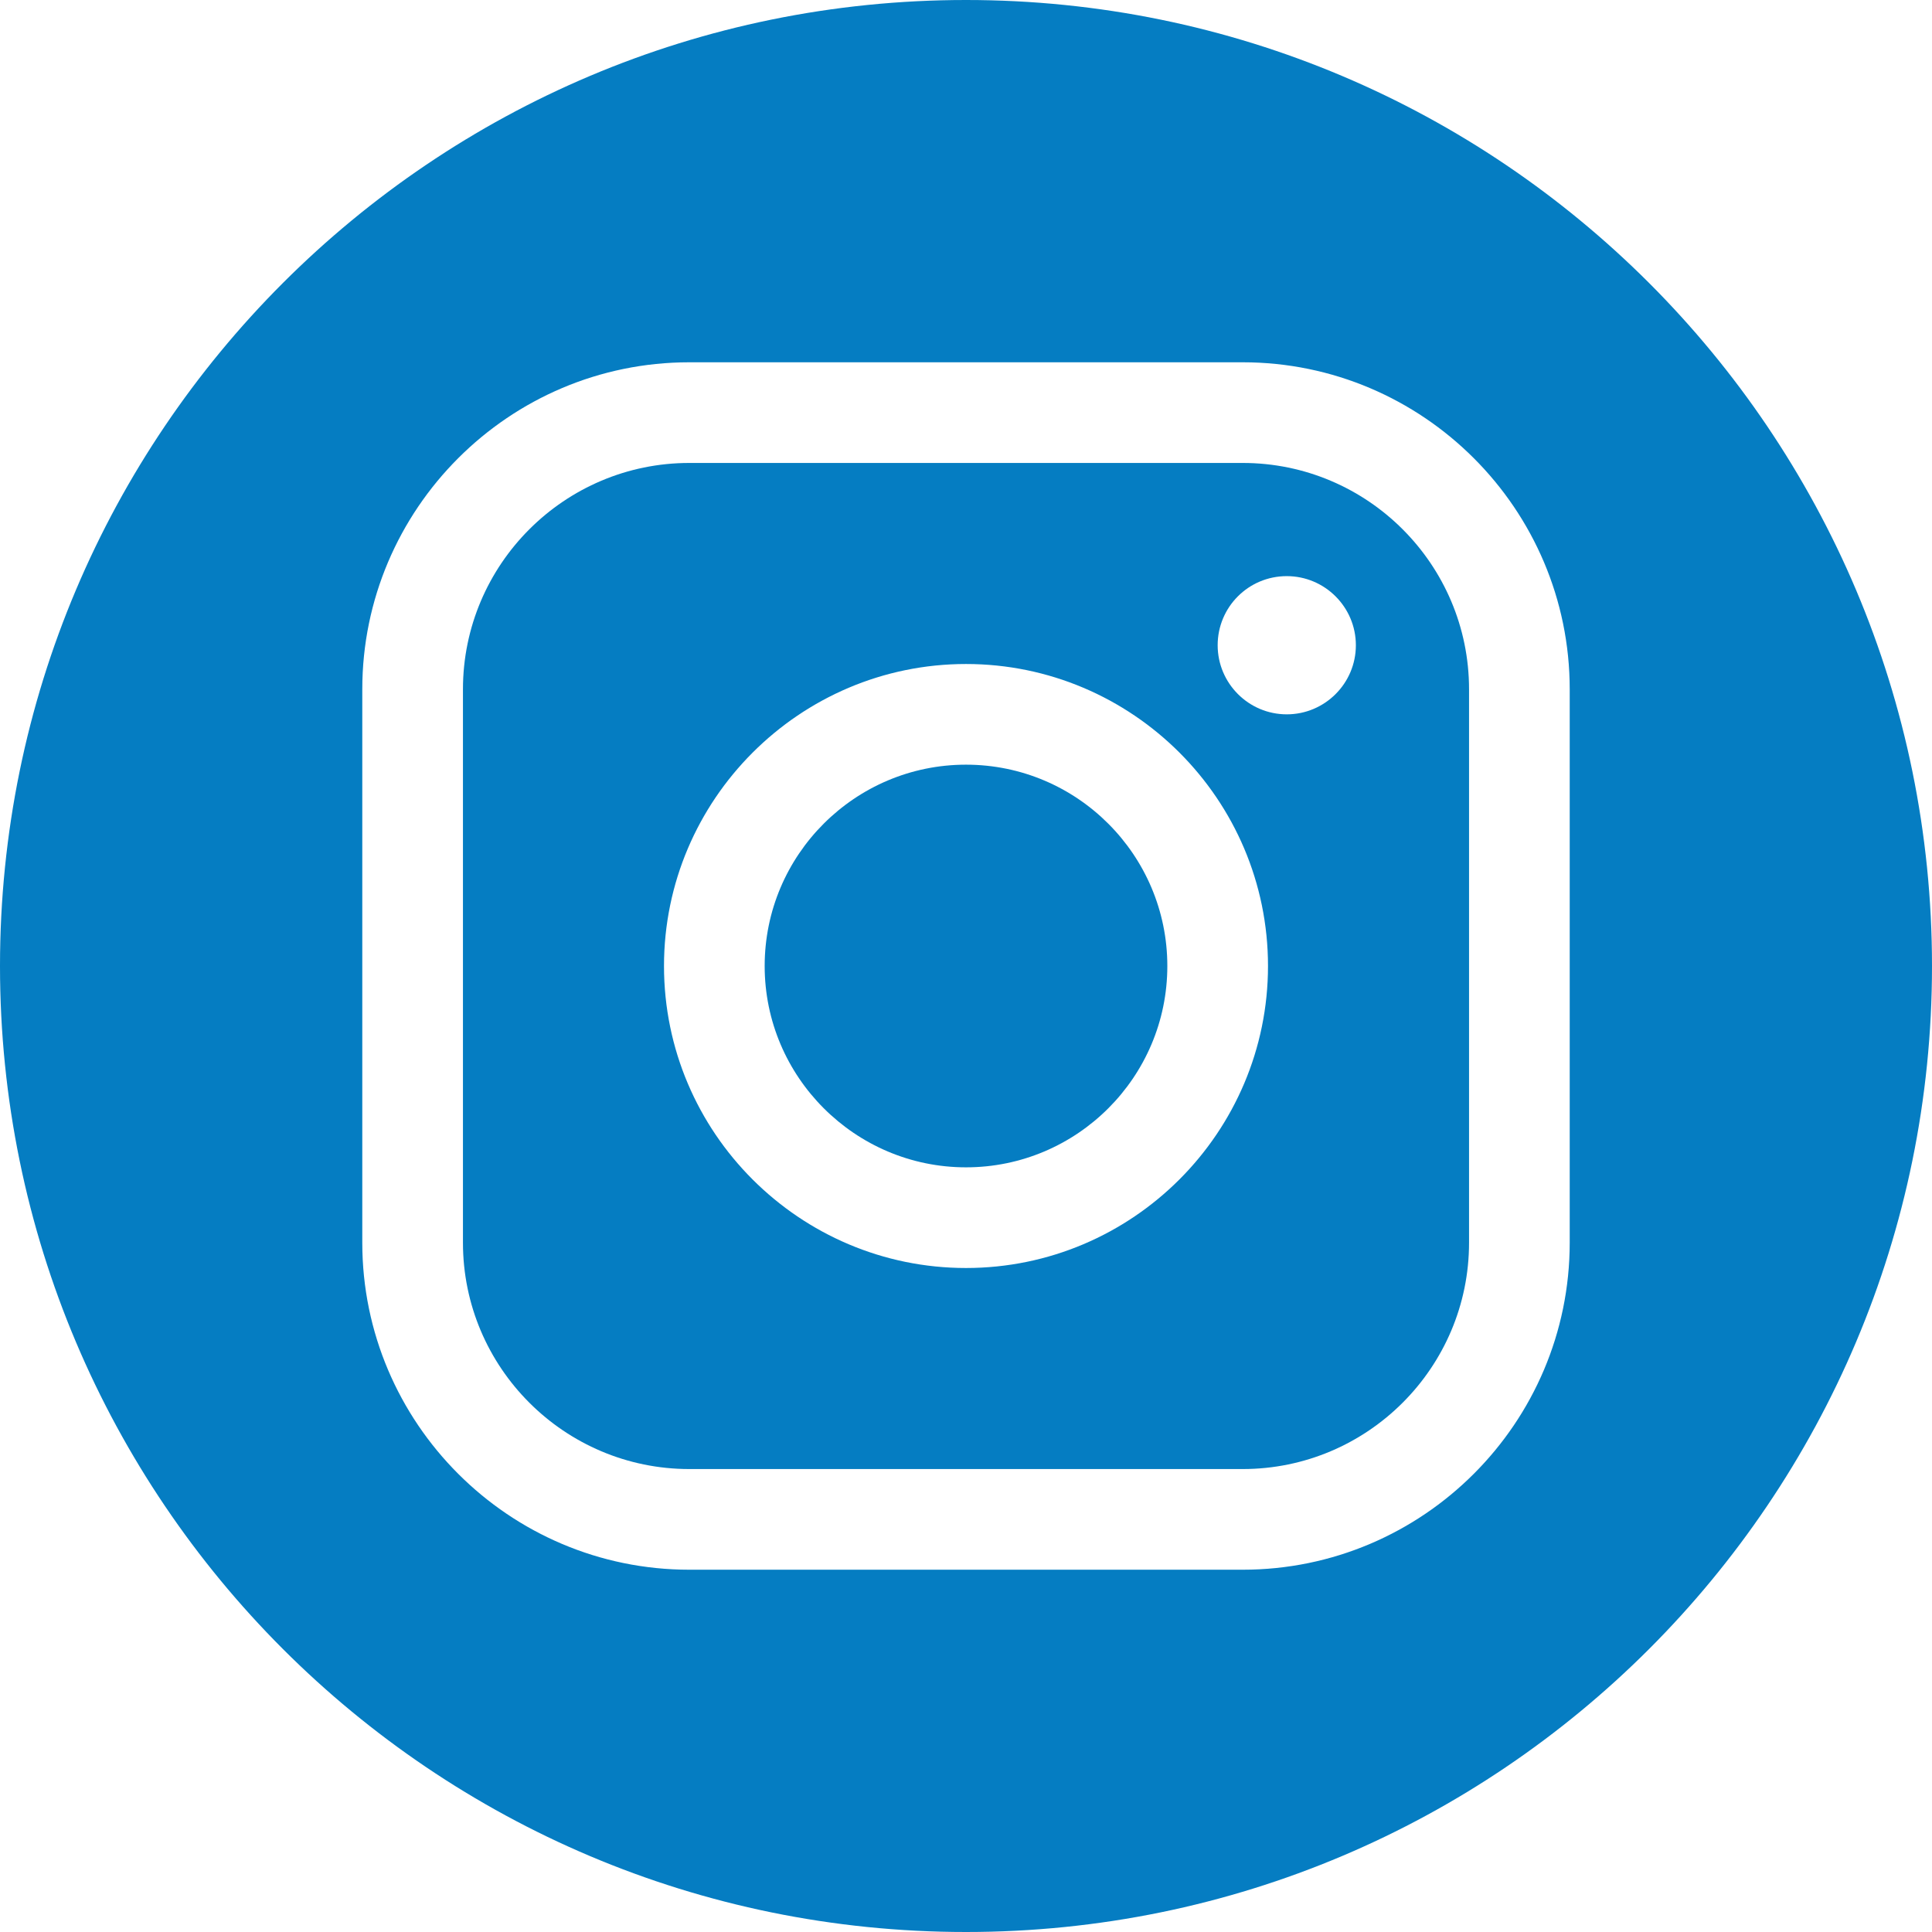 <?xml version="1.0" encoding="UTF-8" standalone="no"?>
<!-- Generator: Adobe Illustrator 26.3.1, SVG Export Plug-In . SVG Version: 6.00 Build 0)  -->

<svg
   version="1.1"
   id="Laag_1"
   x="0px"
   y="0px"
   viewBox="0 0 679.4 679.4"
   xml:space="preserve"
   sodipodi:docname="instagram.svg"
   width="679.4"
   height="679.4"
   inkscape:version="1.1.1 (3bf5ae0d25, 2021-09-20)"
   xmlns:inkscape="http://www.inkscape.org/namespaces/inkscape"
   xmlns:sodipodi="http://sodipodi.sourceforge.net/DTD/sodipodi-0.dtd"
   xmlns="http://www.w3.org/2000/svg"
   xmlns:svg="http://www.w3.org/2000/svg"><defs
   id="defs15" /><sodipodi:namedview
   id="namedview13"
   pagecolor="#ffffff"
   bordercolor="#666666"
   borderopacity="1.0"
   inkscape:pageshadow="2"
   inkscape:pageopacity="0.0"
   inkscape:pagecheckerboard="0"
   showgrid="false"
   fit-margin-top="0"
   fit-margin-left="0"
   fit-margin-right="0"
   fit-margin-bottom="0"
   inkscape:zoom="0.86944444"
   inkscape:cx="338.72204"
   inkscape:cy="339.8722"
   inkscape:window-width="2400"
   inkscape:window-height="1271"
   inkscape:window-x="2391"
   inkscape:window-y="-9"
   inkscape:window-maximized="1"
   inkscape:current-layer="Laag_1" />
<style
   type="text/css"
   id="style2">
	.st0{fill:#057dc2 ;}
	.st1{fill:none;stroke:#057dc2;stroke-width:20;stroke-miterlimit:10;}
	.st2{fill:none;stroke:#057dc2;stroke-width:10.386;stroke-miterlimit:10;}
</style>
<g
   id="g10"
   transform="translate(-380.8,-110.3)">
	<path
   class="st0"
   d="m 720.5,789.7 c 187.6,0 339.7,-152.1 339.7,-339.7 0,-187.6 -152.1,-339.7 -339.7,-339.7 -187.6,0 -339.7,152.1 -339.7,339.7 0,187.6 152.1,339.7 339.7,339.7 z m -212.3,-437 c 0,-63.4 51.6,-115 115,-115 h 194.6 c 63.4,0 115,51.6 115,115 v 194.6 c 0,63.4 -51.6,115 -115,115 H 623.2 c -63.4,0 -115,-51.6 -115,-115 z"
   id="path4" />
	<path
   class="st0"
   d="m 623.2,626.9 h 194.6 c 43.9,0 79.6,-35.7 79.6,-79.6 V 352.7 c 0,-43.9 -35.7,-79.6 -79.6,-79.6 H 623.2 c -43.9,0 -79.6,35.7 -79.6,79.6 v 194.6 c 0,43.9 35.7,79.6 79.6,79.6 z m 210.1,-314 c 13.4,0 24.3,10.9 24.3,24.3 0,13.4 -10.9,24.3 -24.3,24.3 -13.4,0 -24.3,-10.9 -24.3,-24.3 0,-13.4 10.8,-24.3 24.3,-24.3 z m -112.8,30.9 c 58.5,0 106.2,47.6 106.2,106.2 0,58.5 -47.6,106.2 -106.2,106.2 -58.5,0 -106.2,-47.6 -106.2,-106.2 0,-58.5 47.7,-106.2 106.2,-106.2 z"
   id="path6" />
	<path
   class="st0"
   d="m 720.5,520.8 c 39,0 70.8,-31.7 70.8,-70.8 0,-39 -31.7,-70.8 -70.8,-70.8 -39,0 -70.8,31.7 -70.8,70.8 0,39 31.8,70.8 70.8,70.8 z"
   id="path8" />
</g>
</svg>
